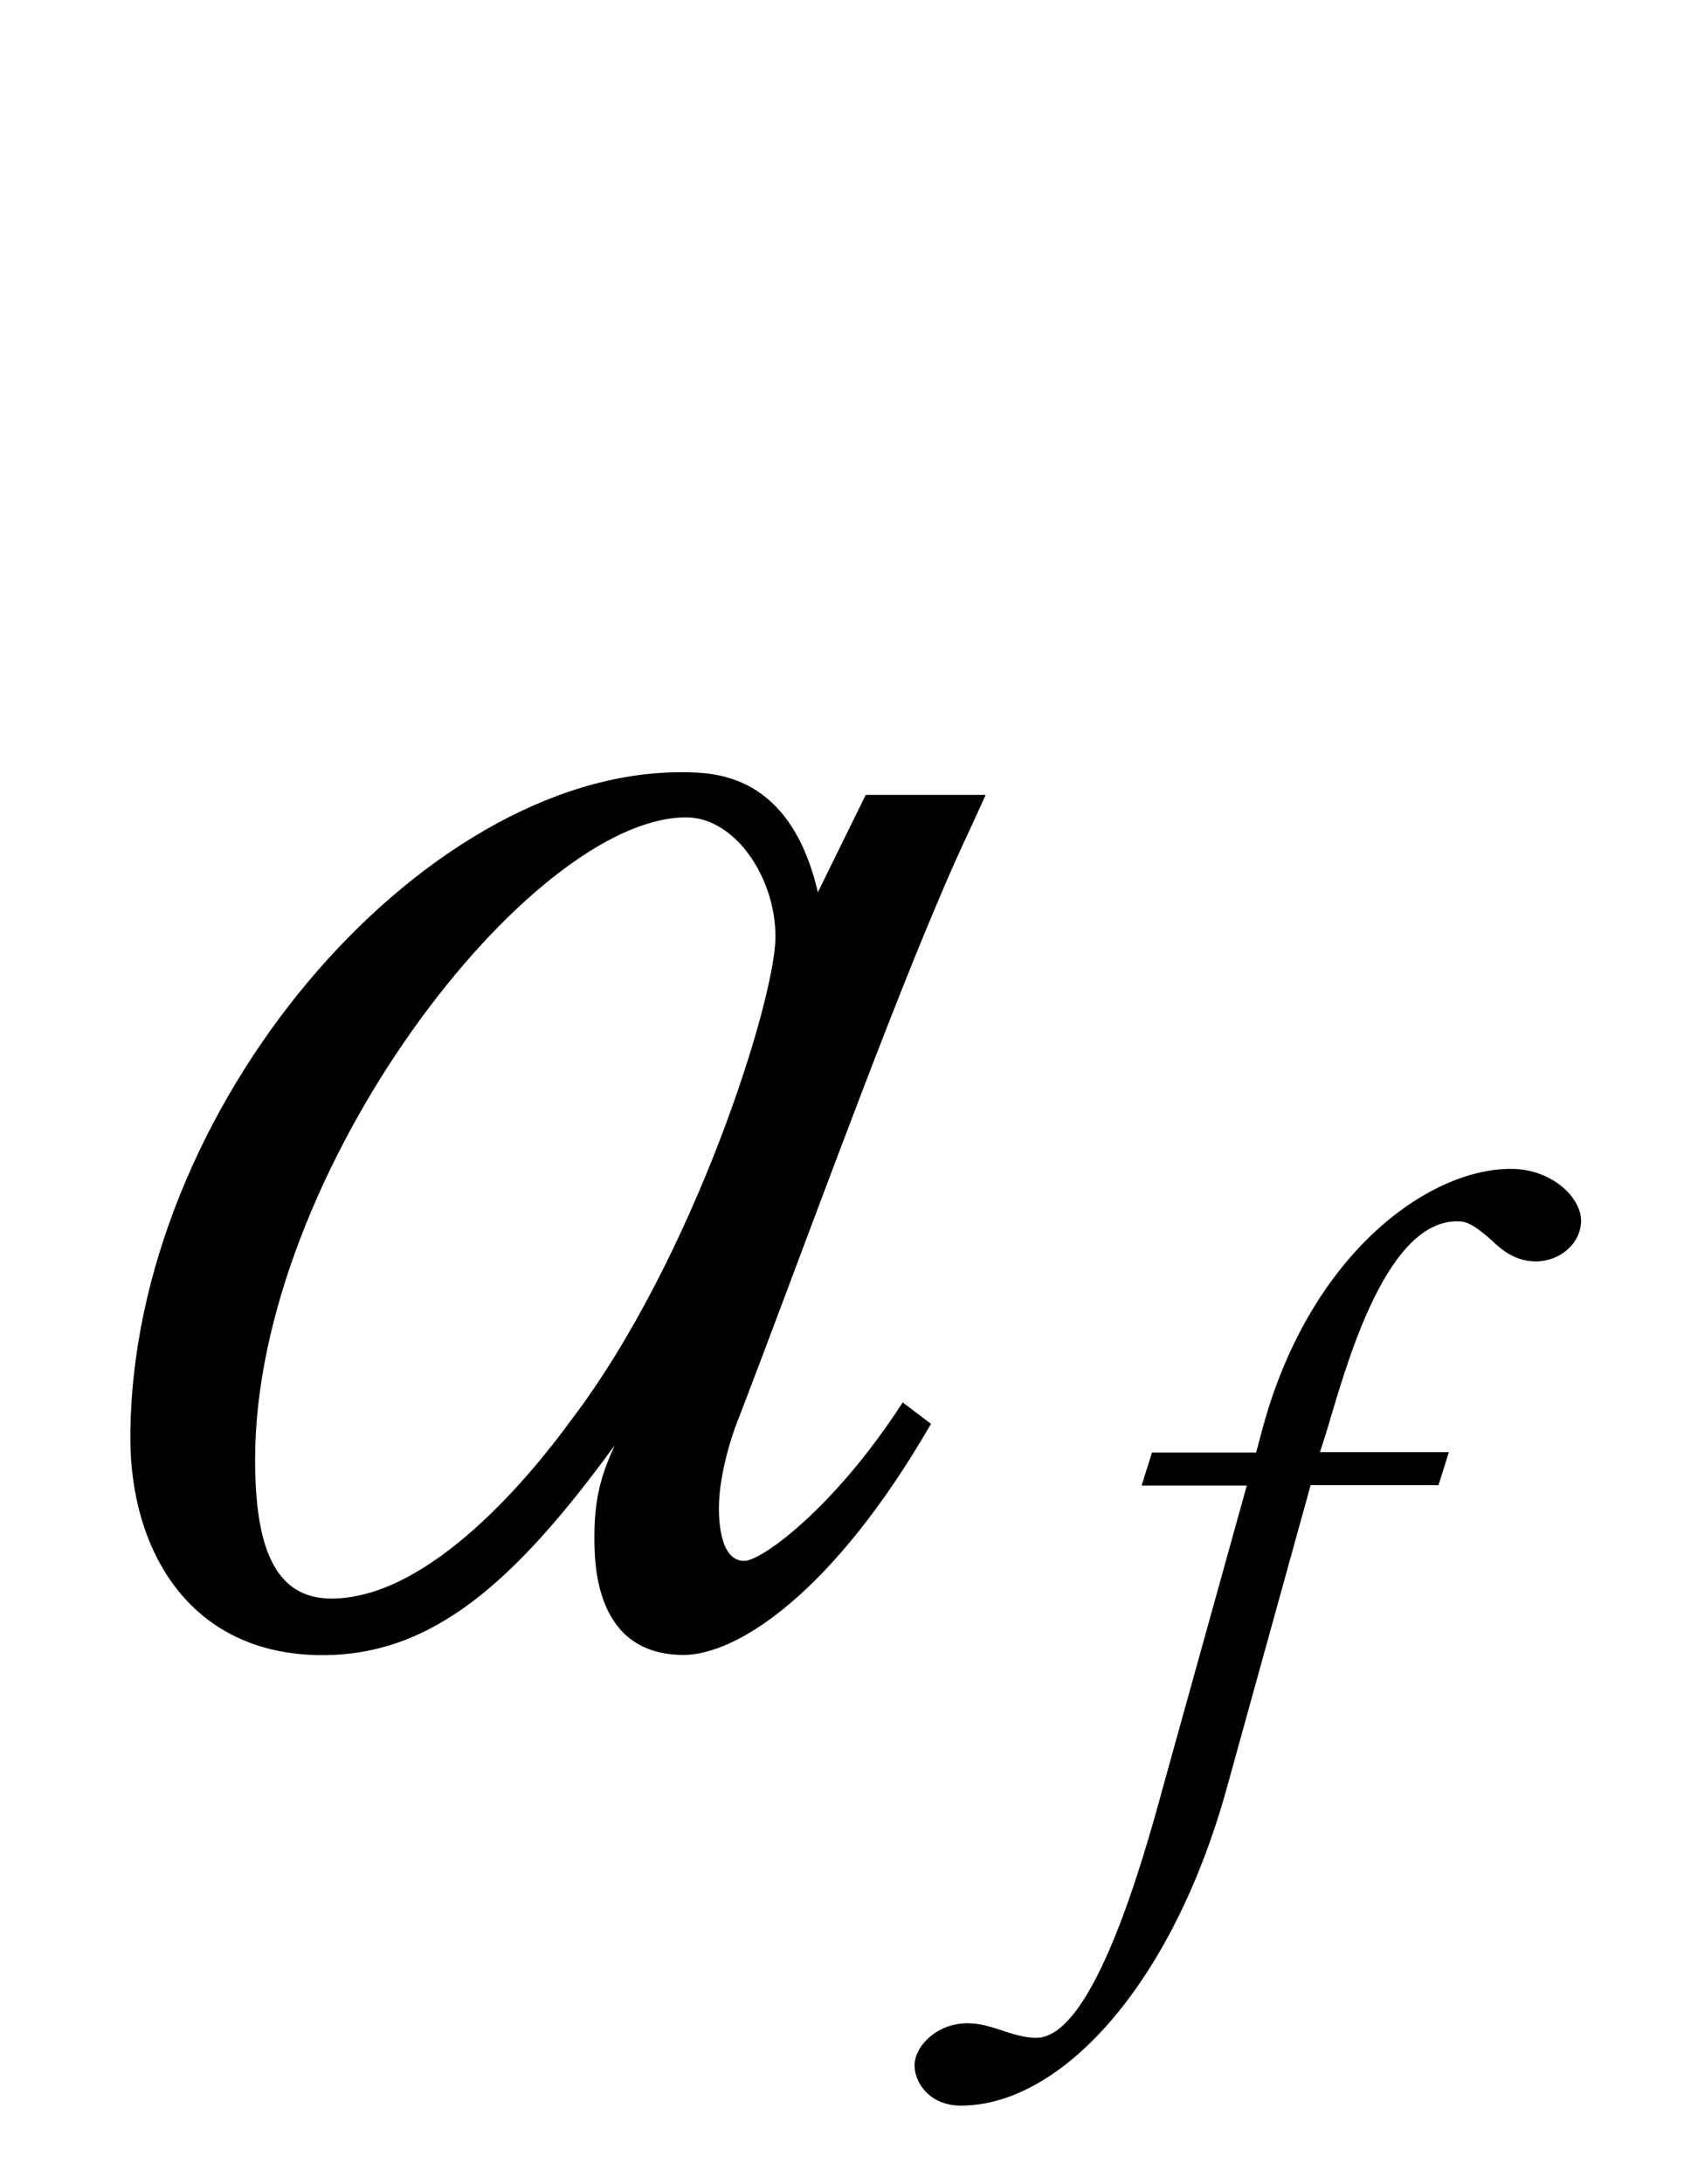 <?xml version="1.0"?><!--Antenna House PDF Viewer SDK V3.3 MR13 (3,3,2014,0515) for Windows Copyright (c) 1999-2014 Antenna House, Inc.--><svg xml:space="preserve" version="1.1" fill="black" fill-rule="evenodd" font-style="normal" font-weight="normal" font-stretch="normal" width="8.1pt" height="10.5pt" viewBox="0 0 8.1 10.5" xmlns="http://www.w3.org/2000/svg" xmlns:xlink="http://www.w3.org/1999/xlink"><defs><clipPath id="c0"><rect x="0" y="0" width="8.1" height="10.5" fill="none" clip-rule="evenodd"/></clipPath><clipPath id="c1"><rect x="-1" y="-1" width="597.276" height="843.89" fill="none" clip-rule="evenodd"/></clipPath><clipPath id="c2"><rect x="0" y="0" width="595.276" height="841.89" fill="none" clip-rule="evenodd"/></clipPath><clipPath id="c3"><rect x="0" y="0" width="595.276" height="841.89" fill="none" clip-rule="evenodd"/></clipPath><clipPath id="c4"><rect x="0" y="0" width="595.276" height="841.89" fill="none" clip-rule="nonzero"/></clipPath><clipPath id="c5"><path d="M55.275,639.81h94.434v136.174h-94.434v-136.174z" fill="none" clip-rule="nonzero"/></clipPath><clipPath id="c6"><path d="M452.025,392.031h35.433v73.701h-35.433v-73.701z" fill="none" clip-rule="nonzero"/></clipPath><clipPath id="c7"><path d="M359.899,392.031h77.953v73.701h-77.953v-73.701z" fill="none" clip-rule="nonzero"/></clipPath><clipPath id="c8"><path d="M359.899,377.382h130.595v88.35h-130.595v-88.35z" fill="none" clip-rule="nonzero"/></clipPath><clipPath id="c9"><path d="M368.291,528.225h113.812v81.932h-113.812v-81.932z" fill="none" clip-rule="nonzero"/></clipPath><clipPath id="c10"><path d="M368.291,528.225h113.812v81.932h-113.812v-81.932z" fill="none" clip-rule="nonzero"/></clipPath><clipPath id="c11"><path d="M368.291,528.225h113.812v81.932h-113.812v-81.932z" fill="none" clip-rule="nonzero"/></clipPath><clipPath id="c12"><path d="M368.291,528.225h113.812v81.932h-113.812v-81.932z" fill="none" clip-rule="nonzero"/></clipPath></defs><g clip-path="url(#c0)"><g><view viewBox="0 0 8.1 10.5" id="p1"/></g><g transform="translate(-363.65,-626.8)" clip-path="url(#c1)"><g clip-path="url(#c2)"><g transform="matrix(1,0,0,-1,0,841.89)" clip-path="url(#c3)"><g stroke-opacity="0"><path d="M4.223,-4.027h-.578l-.23,.468c-.135,-.577 -.503,-.577 -.661,-.577c-1.245,0 -2.646,1.615 -2.646,3.203c0,.53 .279,1.042 .924,1.042c.522,0 .917,-.338 1.405,-1.008c-.053,.12 -.097,.231 -.097,.436c0,.128 0,.571 .429,.571c.256,0 .719,-.295 1.19,-1.111l-.136,-.103c-.333,.514 -.681,.762 -.762,.762c-.122,0 -.122,-.213 -.122,-.256c0,-.179 .081,-.401 .097,-.435c.266,-.691 .67,-1.809 .961,-2.491c.097,-.23 .138,-.307 .226,-.503zm-1.012,.682c0,.299 -.392,1.549 -.985,2.327c-.175,.24 -.668,.855 -1.151,.855c-.273,0 -.367,-.248 -.367,-.668c0,-1.385 1.325,-3.088 2.073,-3.088c.237,0 .43,.291 .43,.573z" fill-rule="nonzero" transform="matrix(1,0,0,-1,364.169,207.241)"/></g><g stroke-opacity="0"><path d="M2.475,-3.464c0,-.11 -.139,-.249 -.338,-.249c-.402,0 -.977,.417 -1.2,1.27l-.025,.094h-.501l-.05,.159h.506l-.402,1.446c-.099,.365 -.338,1.209 -.61,1.209c-.059,0 -.119,-.02 -.164,-.035c-.06,-.02 -.11,-.035 -.169,-.035c-.144,0 -.253,.109 -.253,.203c0,.084 .074,.193 .223,.193c.481,0 1.017,-.578 1.28,-1.531l.402,-1.452h.615l.05,-.159h-.62l.03,-.094c.084,-.273 .273,-1.016 .63,-1.016c.04,0 .074,.01 .169,.094c.04,.04 .11,.099 .209,.099c.114,0 .218,-.084 .218,-.198z" fill-rule="nonzero" transform="matrix(1,0,0,-1,368.78,205.757)"/></g></g></g></g></g></svg>